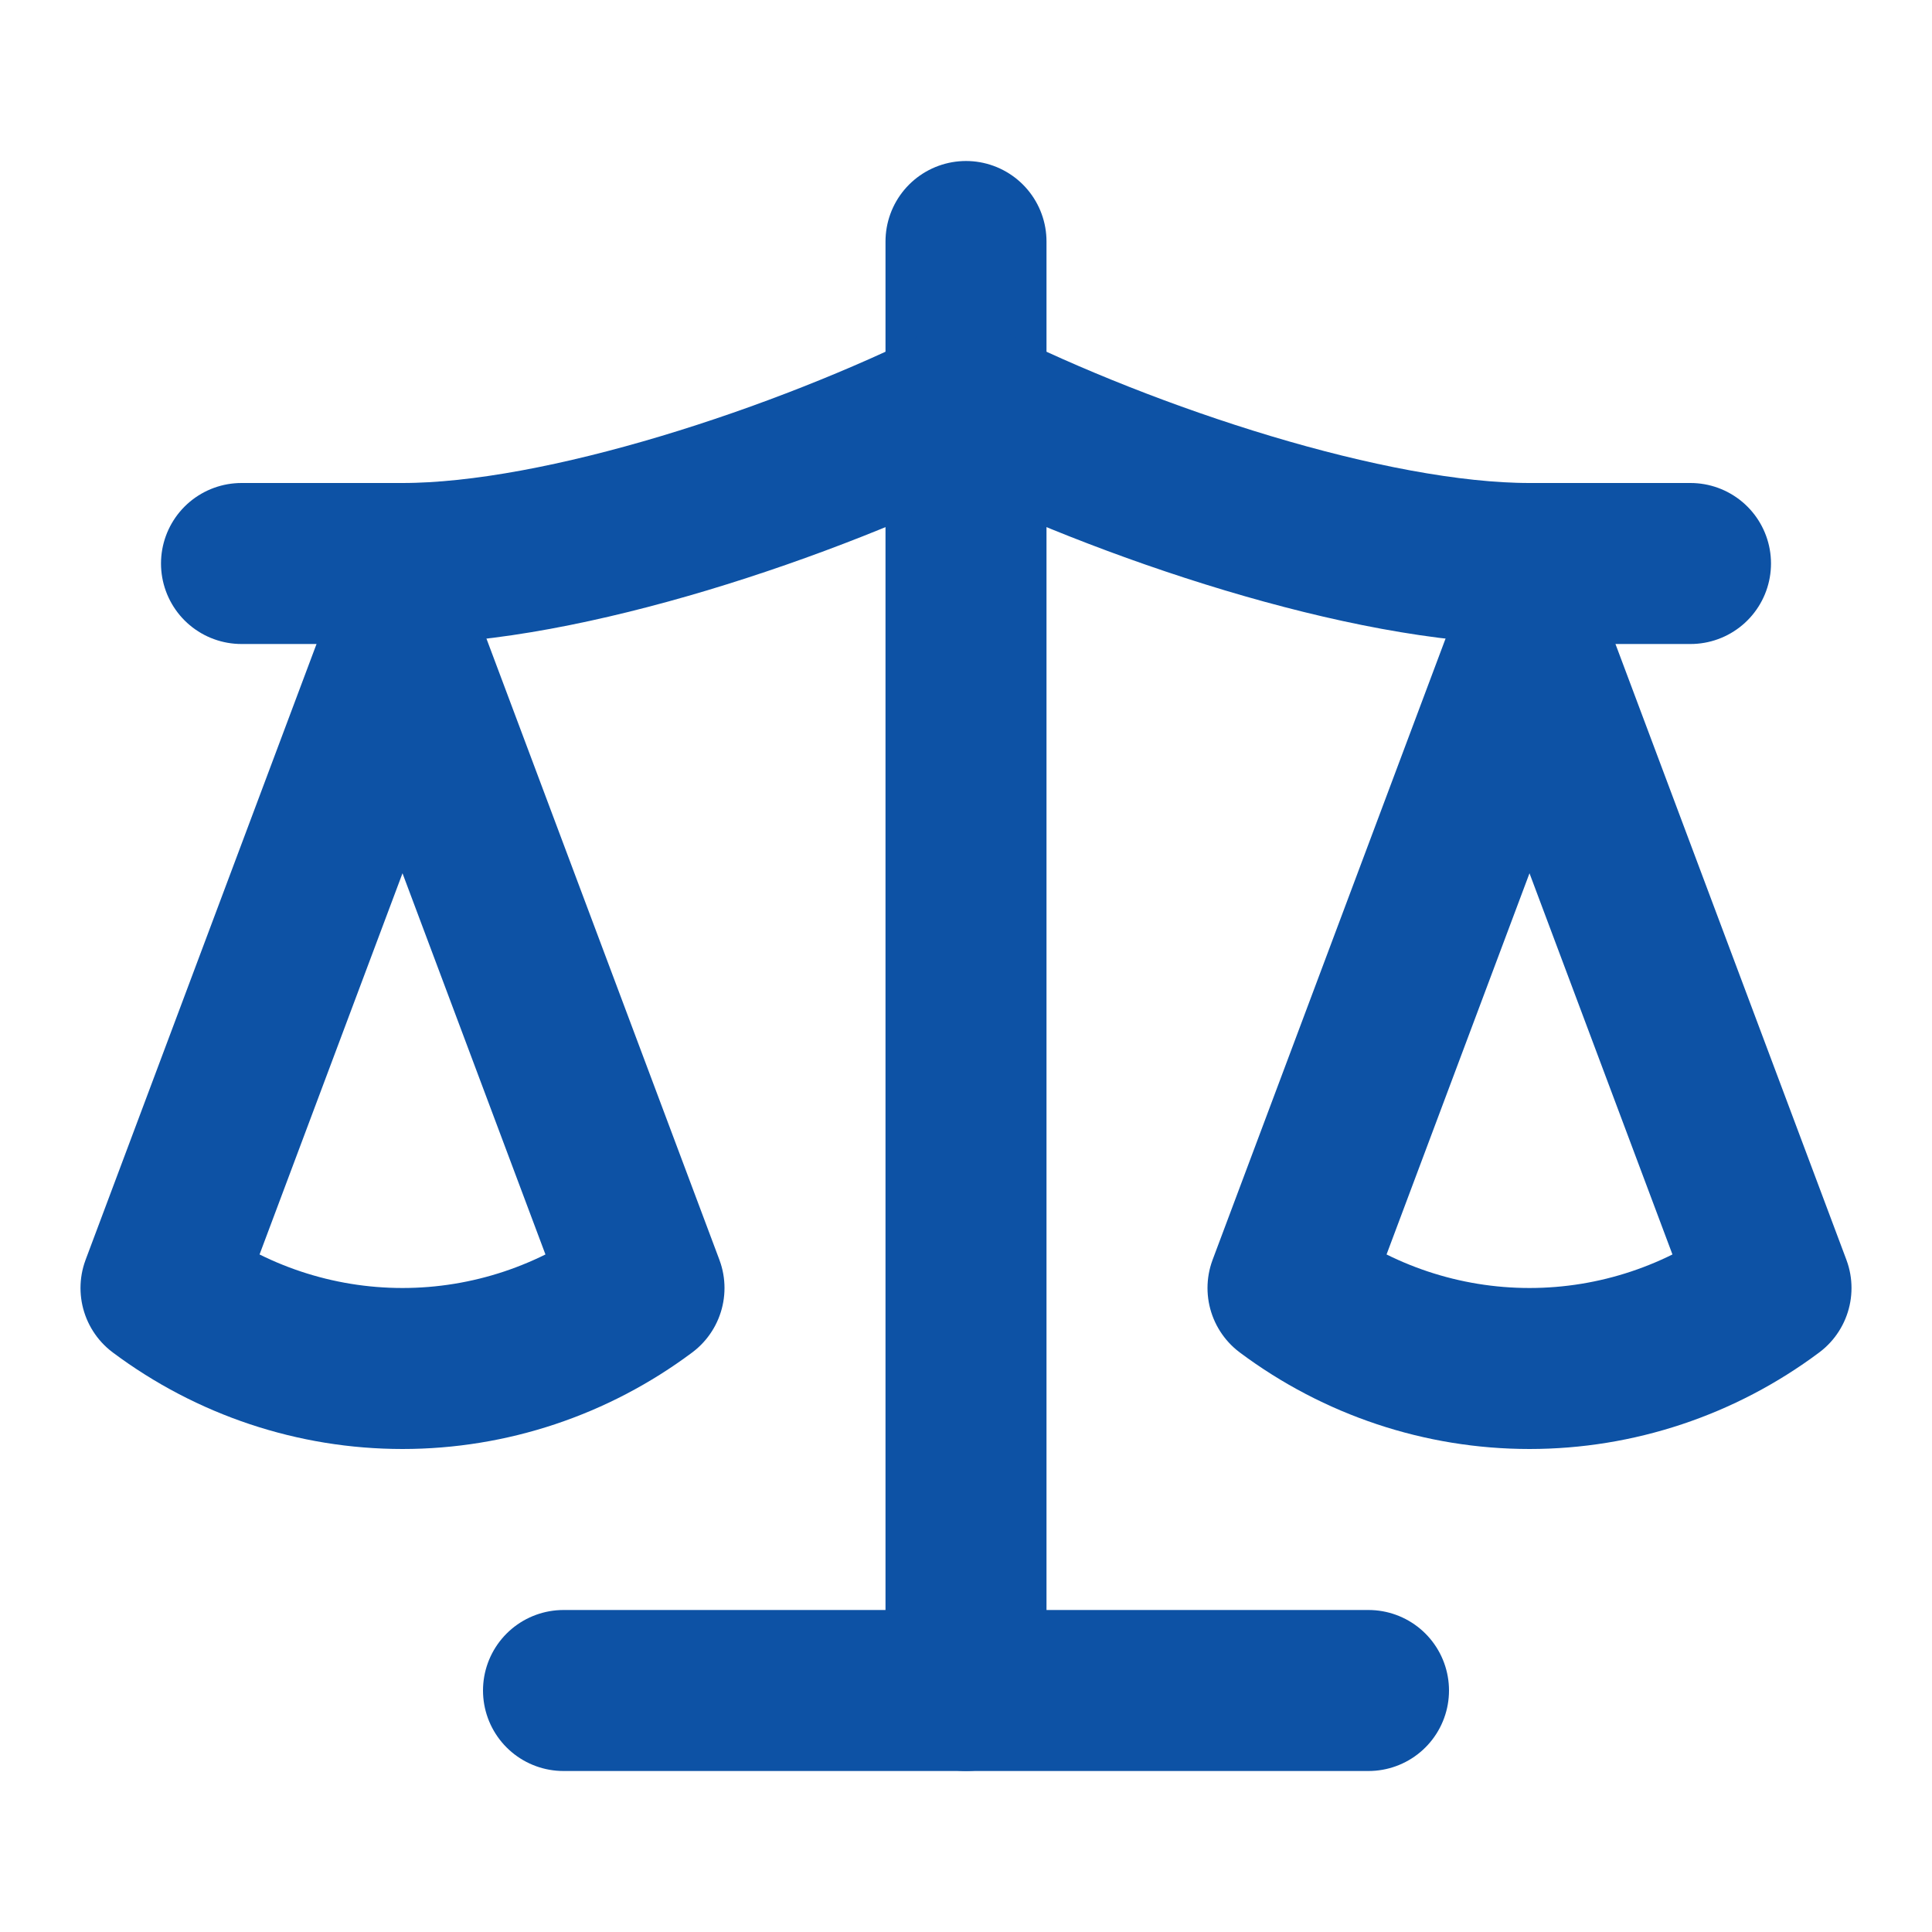 <svg xmlns="http://www.w3.org/2000/svg" width="24" height="24" viewBox="0 0 24 24" fill="none"><path d="M16 16L19 8L22 16C21.13 16.65 20.08 17 19 17C17.92 17 16.87 16.65 16 16Z" stroke="#0D52A5" stroke-width="2" stroke-linecap="round" stroke-linejoin="round"></path><path d="M2 16L5 8L8 16C7.13 16.65 6.08 17 5 17C3.92 17 2.87 16.65 2 16Z" stroke="#0D52A5" stroke-width="2" stroke-linecap="round" stroke-linejoin="round"></path><path d="M7 21H17" stroke="#0D52A5" stroke-width="2" stroke-linecap="round" stroke-linejoin="round"></path><path d="M12 3V21" stroke="#0D52A5" stroke-width="2" stroke-linecap="round" stroke-linejoin="round"></path><path d="M3 7H5C7 7 10 6 12 5C14 6 17 7 19 7H21" stroke="#0D52A5" stroke-width="2" stroke-linecap="round" stroke-linejoin="round"></path></svg>